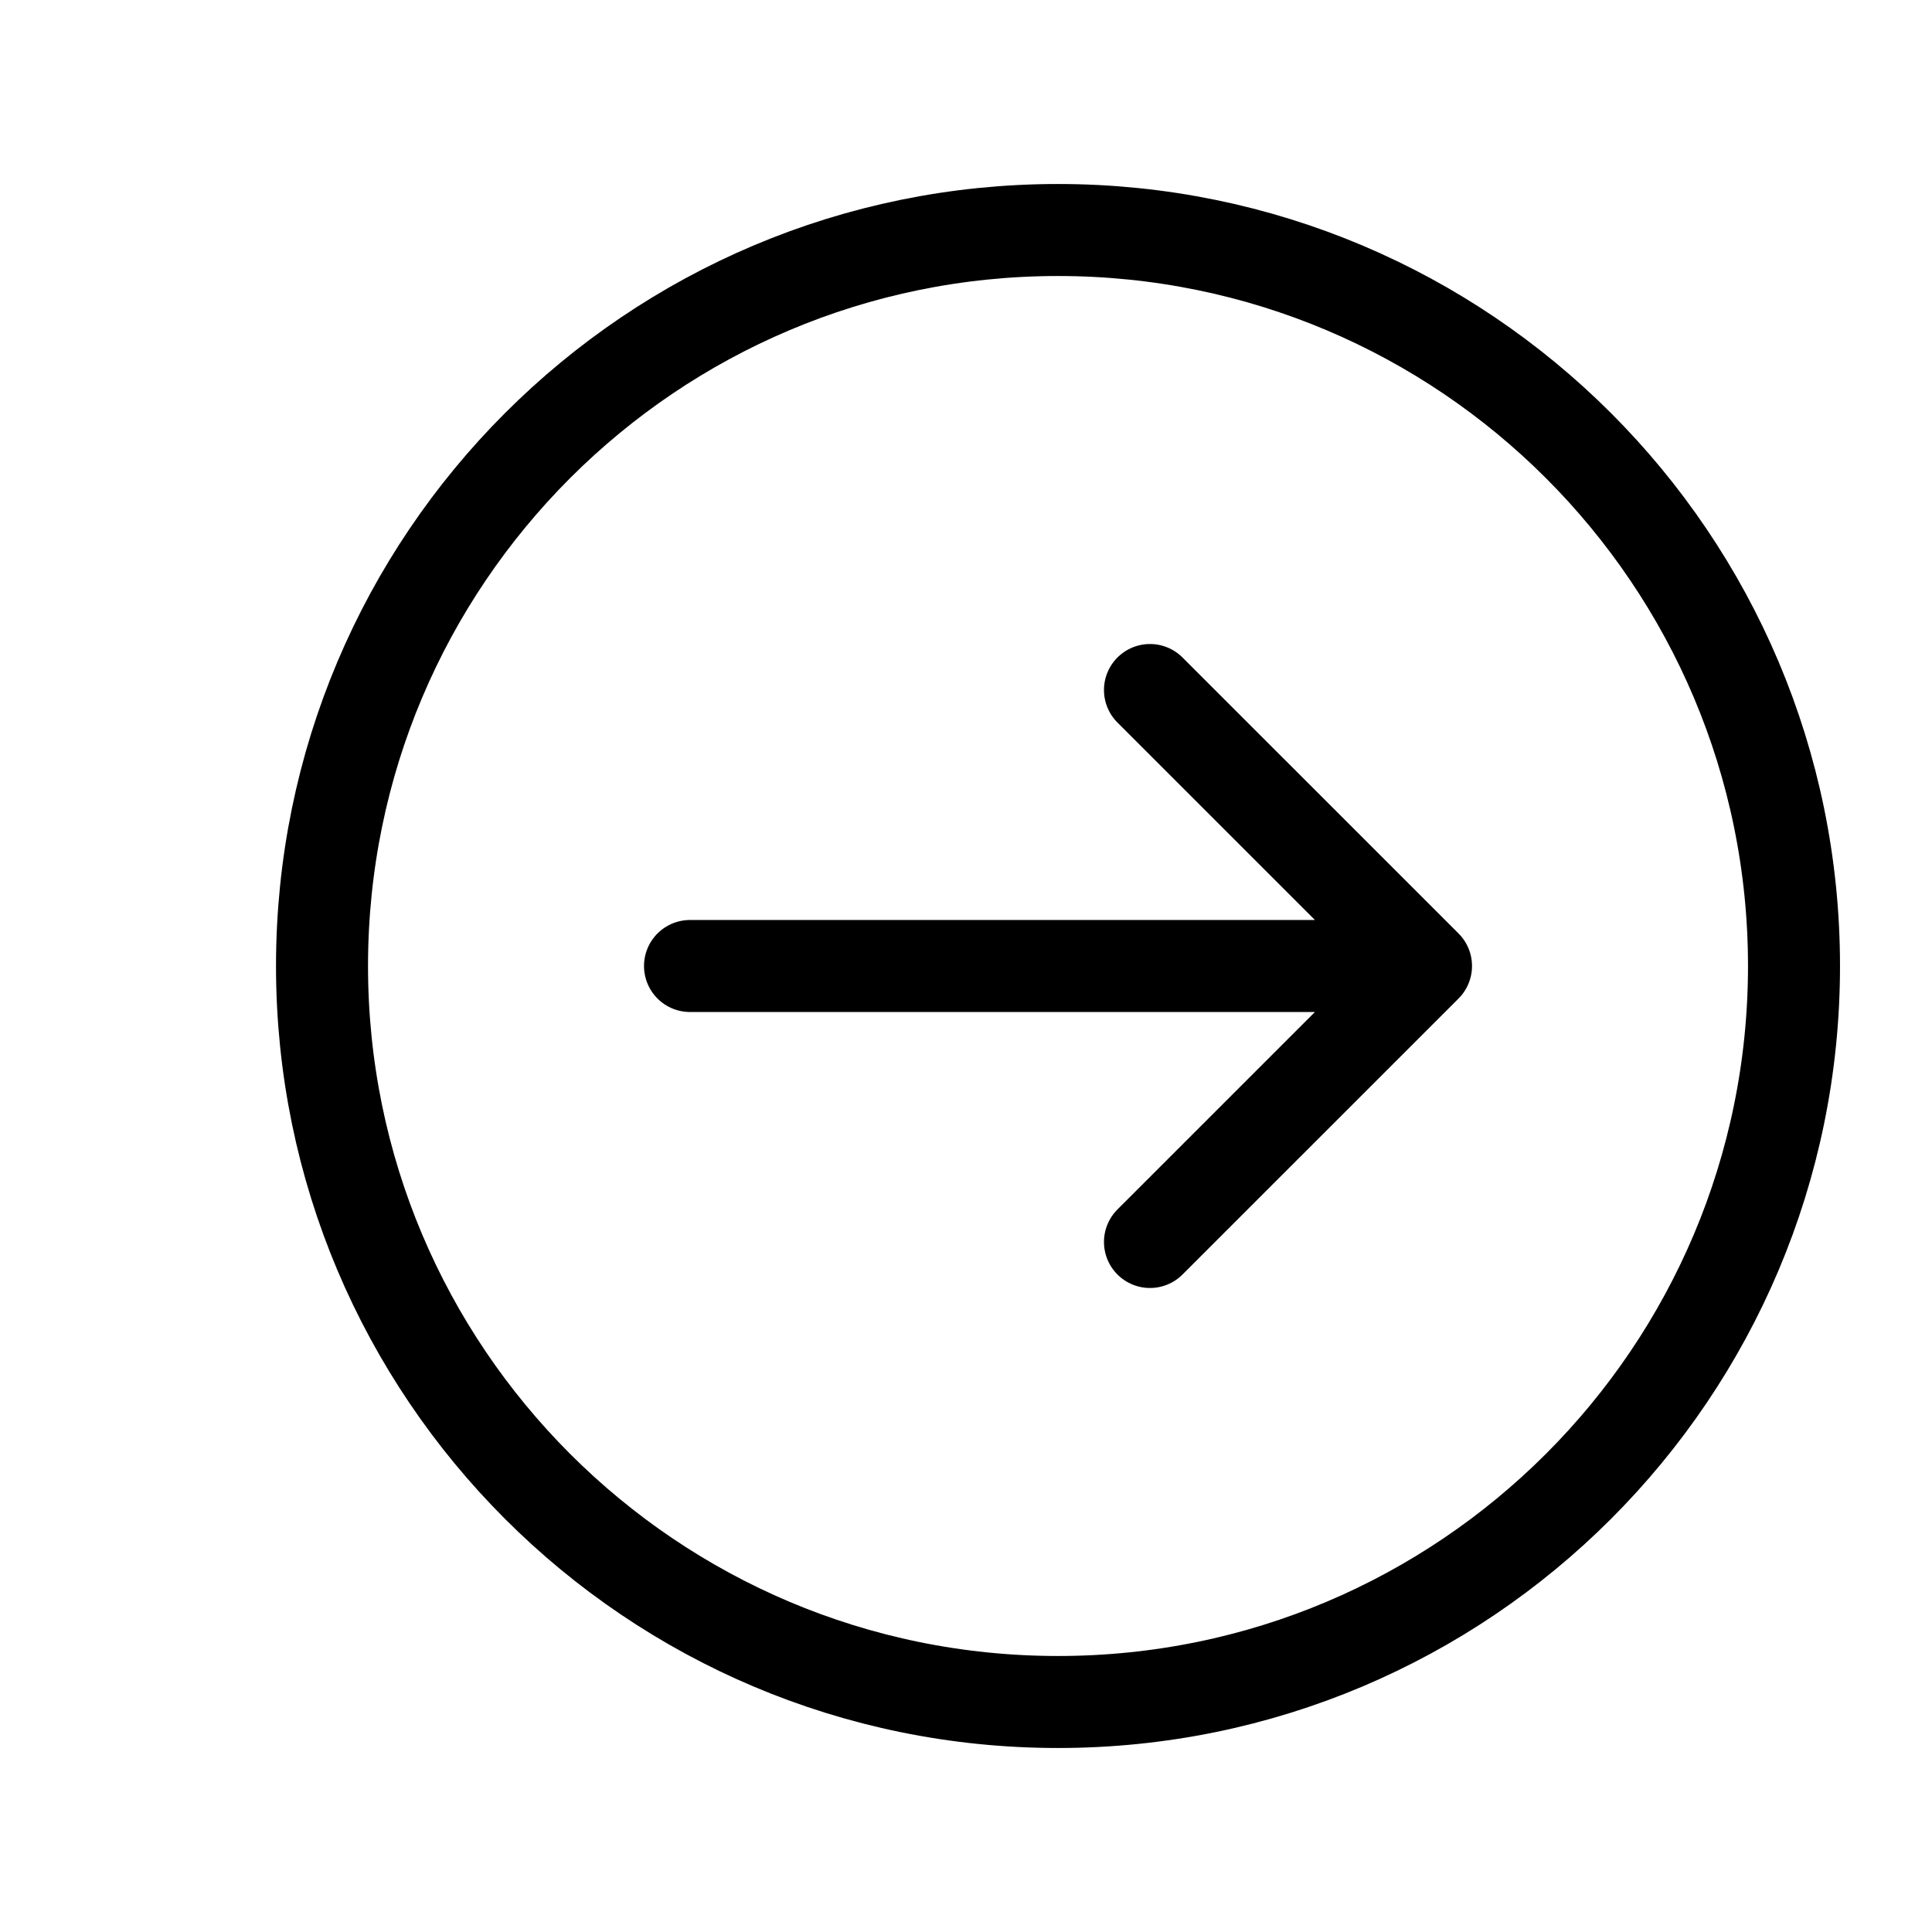 <?xml version="1.0" encoding="UTF-8"?> <svg xmlns="http://www.w3.org/2000/svg" width="40" height="40" viewBox="0 0 40 40" fill="none"> <path d="M21.905 35.238C30.32 35.238 37.143 28.416 37.143 20C37.143 11.584 30.32 4.762 21.905 4.762C13.489 4.762 6.667 11.584 6.667 20C6.667 28.416 13.489 35.238 21.905 35.238Z" stroke="black" stroke-width="1.905" stroke-linecap="round" stroke-linejoin="round"></path> <path d="M23.809 25.714L29.524 20M29.524 20L23.809 14.286M29.524 20H14.286" stroke="black" stroke-width="1.905" stroke-linecap="round" stroke-linejoin="round"></path> </svg> 